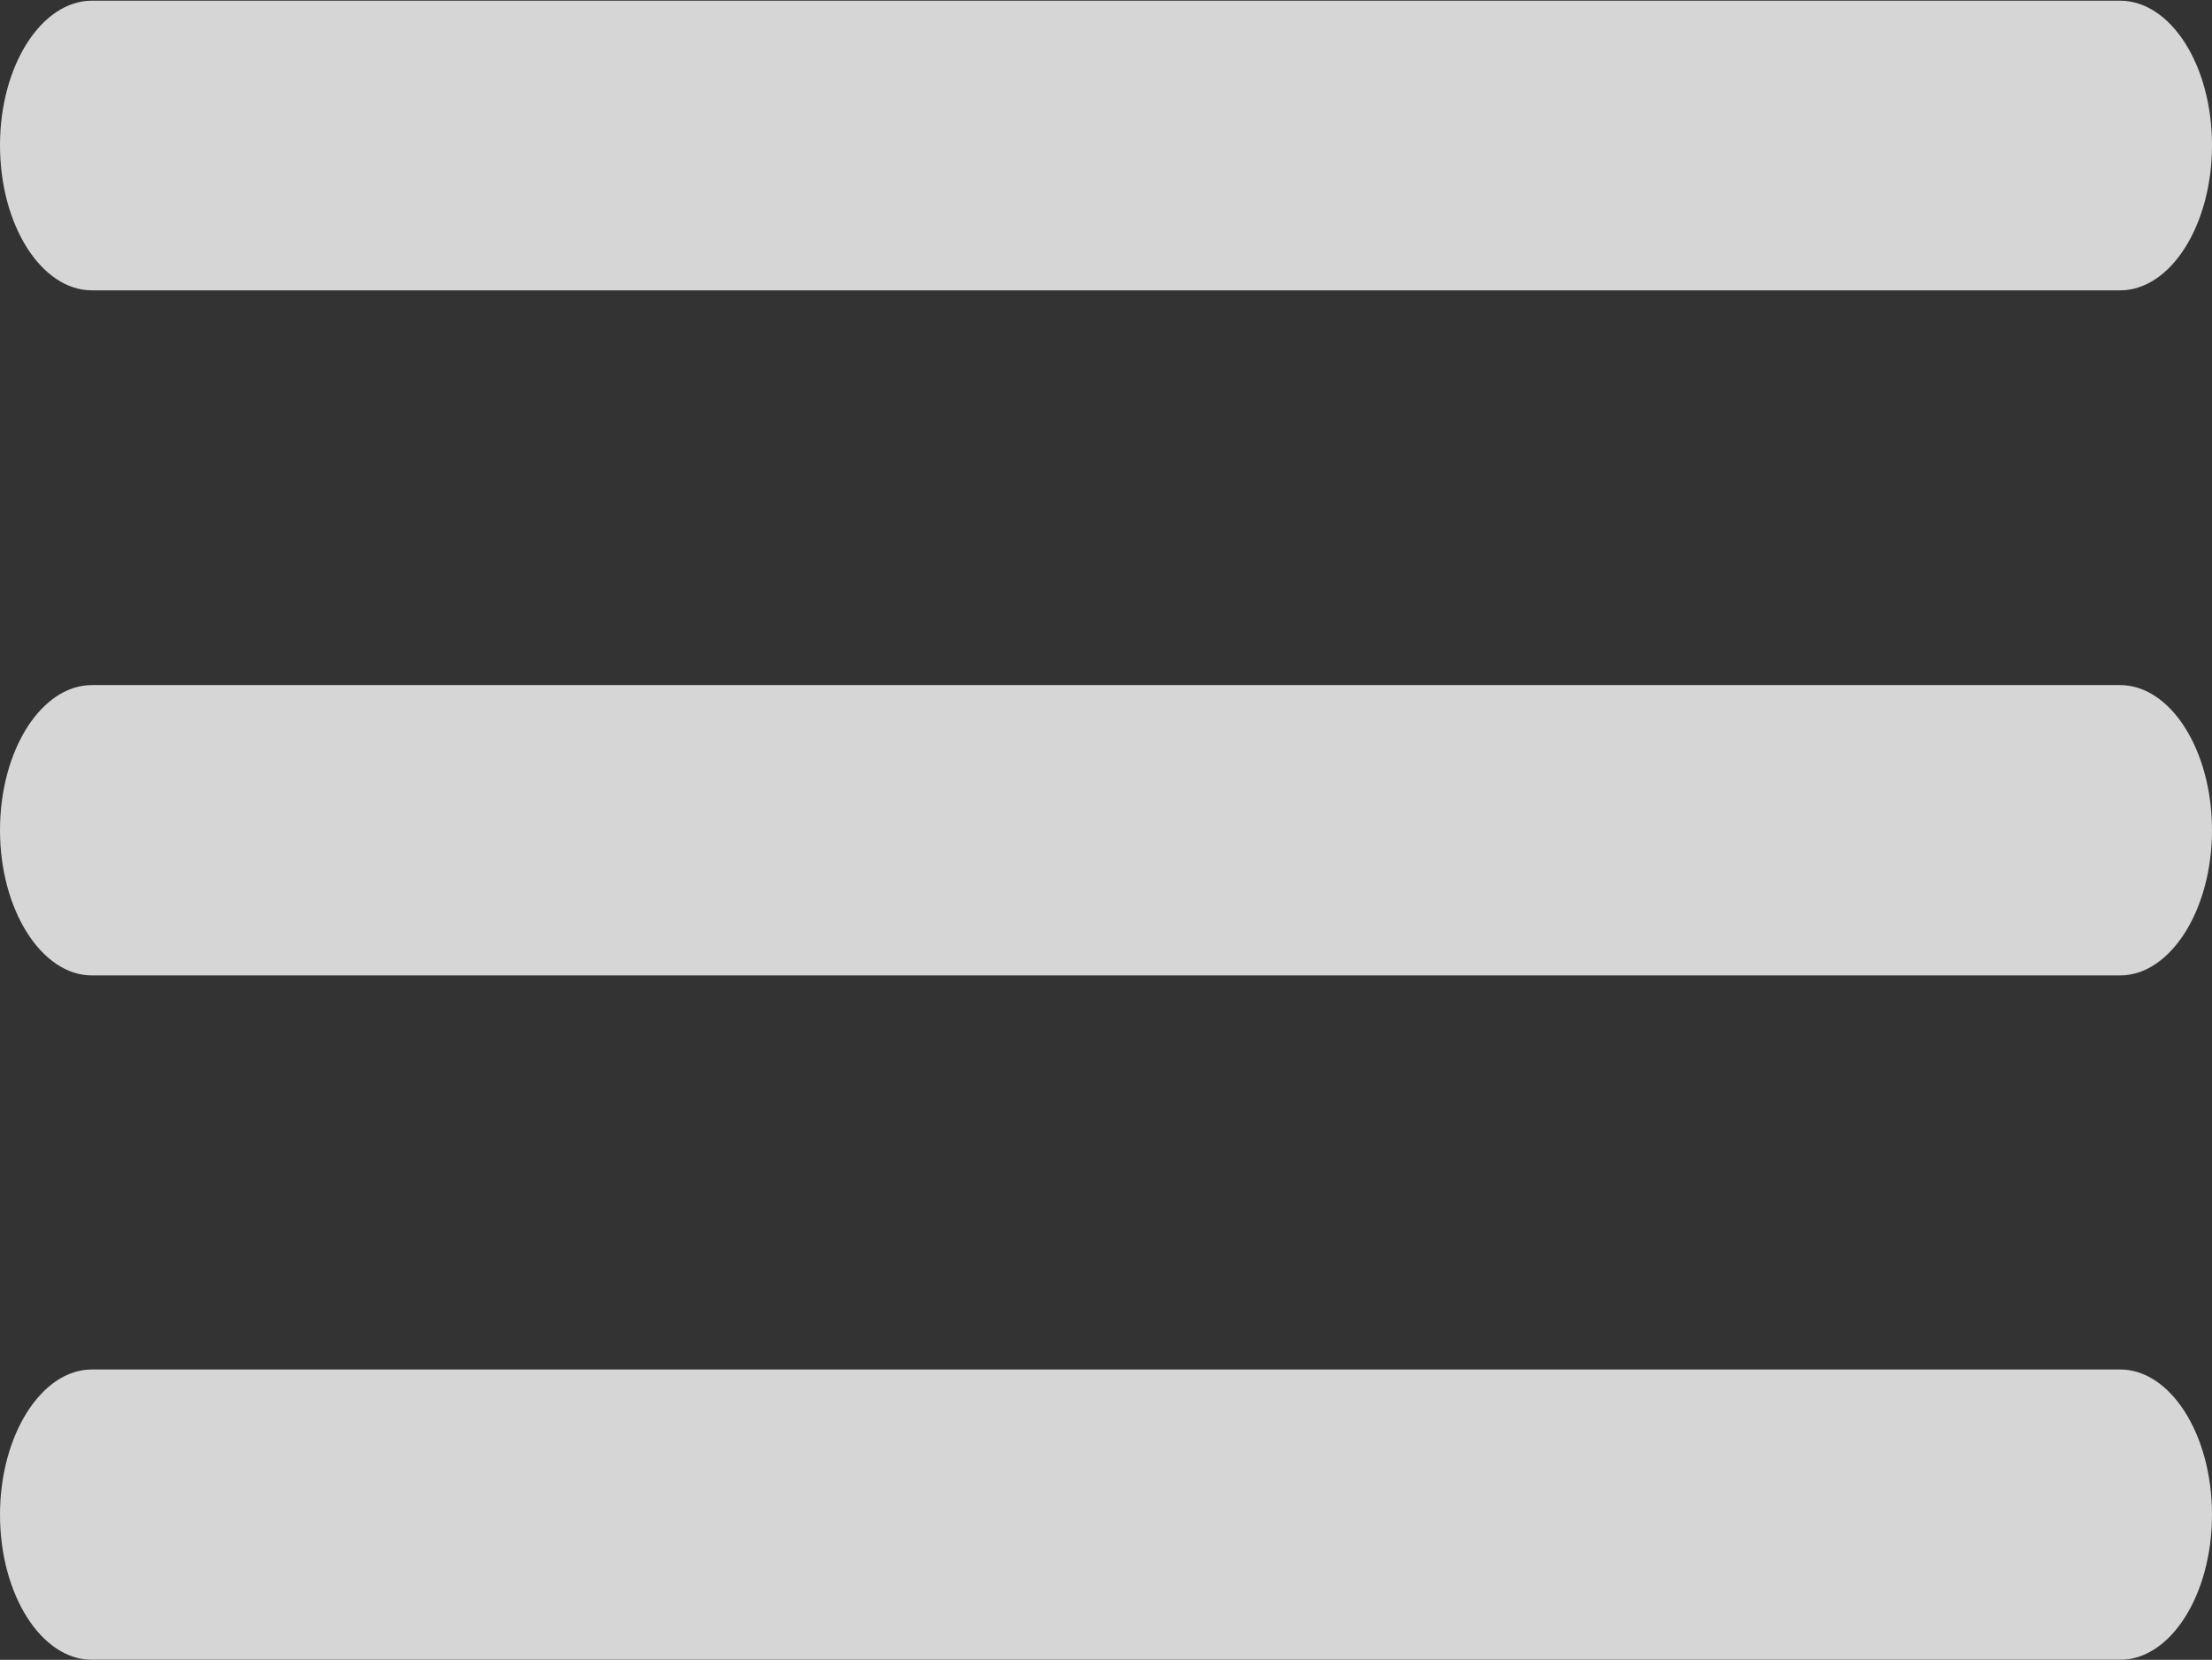 <svg xmlns="http://www.w3.org/2000/svg" viewBox="0 0 32 24.01"><rect x="0" y="0" width="32" height="24.01" fill="#333333" stroke="none"/><g style="opacity:0.8"><path d="M30.67,4.19H1.33C.6,4.19,0,3.25,0,2.09H0C0,.94.6,0,1.33,0H30.67C31.4,0,32,.93,32,2.09h0C32,3.25,31.4,4.19,30.67,4.19Z" transform="translate(0 0.01)" style="fill:#fff"/><path d="M30.67,14.1H1.33C.6,14.1,0,13.15,0,12H0c0-1.16.6-2.1,1.33-2.1H30.67c.73,0,1.33.94,1.33,2.1h0C32,13.15,31.4,14.1,30.67,14.1Z" transform="translate(0 0.01)" style="fill:#fff"/><path d="M30.67,24H1.33C.6,24,0,23.06,0,21.9H0c0-1.15.6-2.1,1.33-2.1H30.67c.73,0,1.33.94,1.33,2.1h0C32,23.06,31.4,24,30.67,24Z" transform="translate(0 0.01)" style="fill:#fff"/></g></svg>